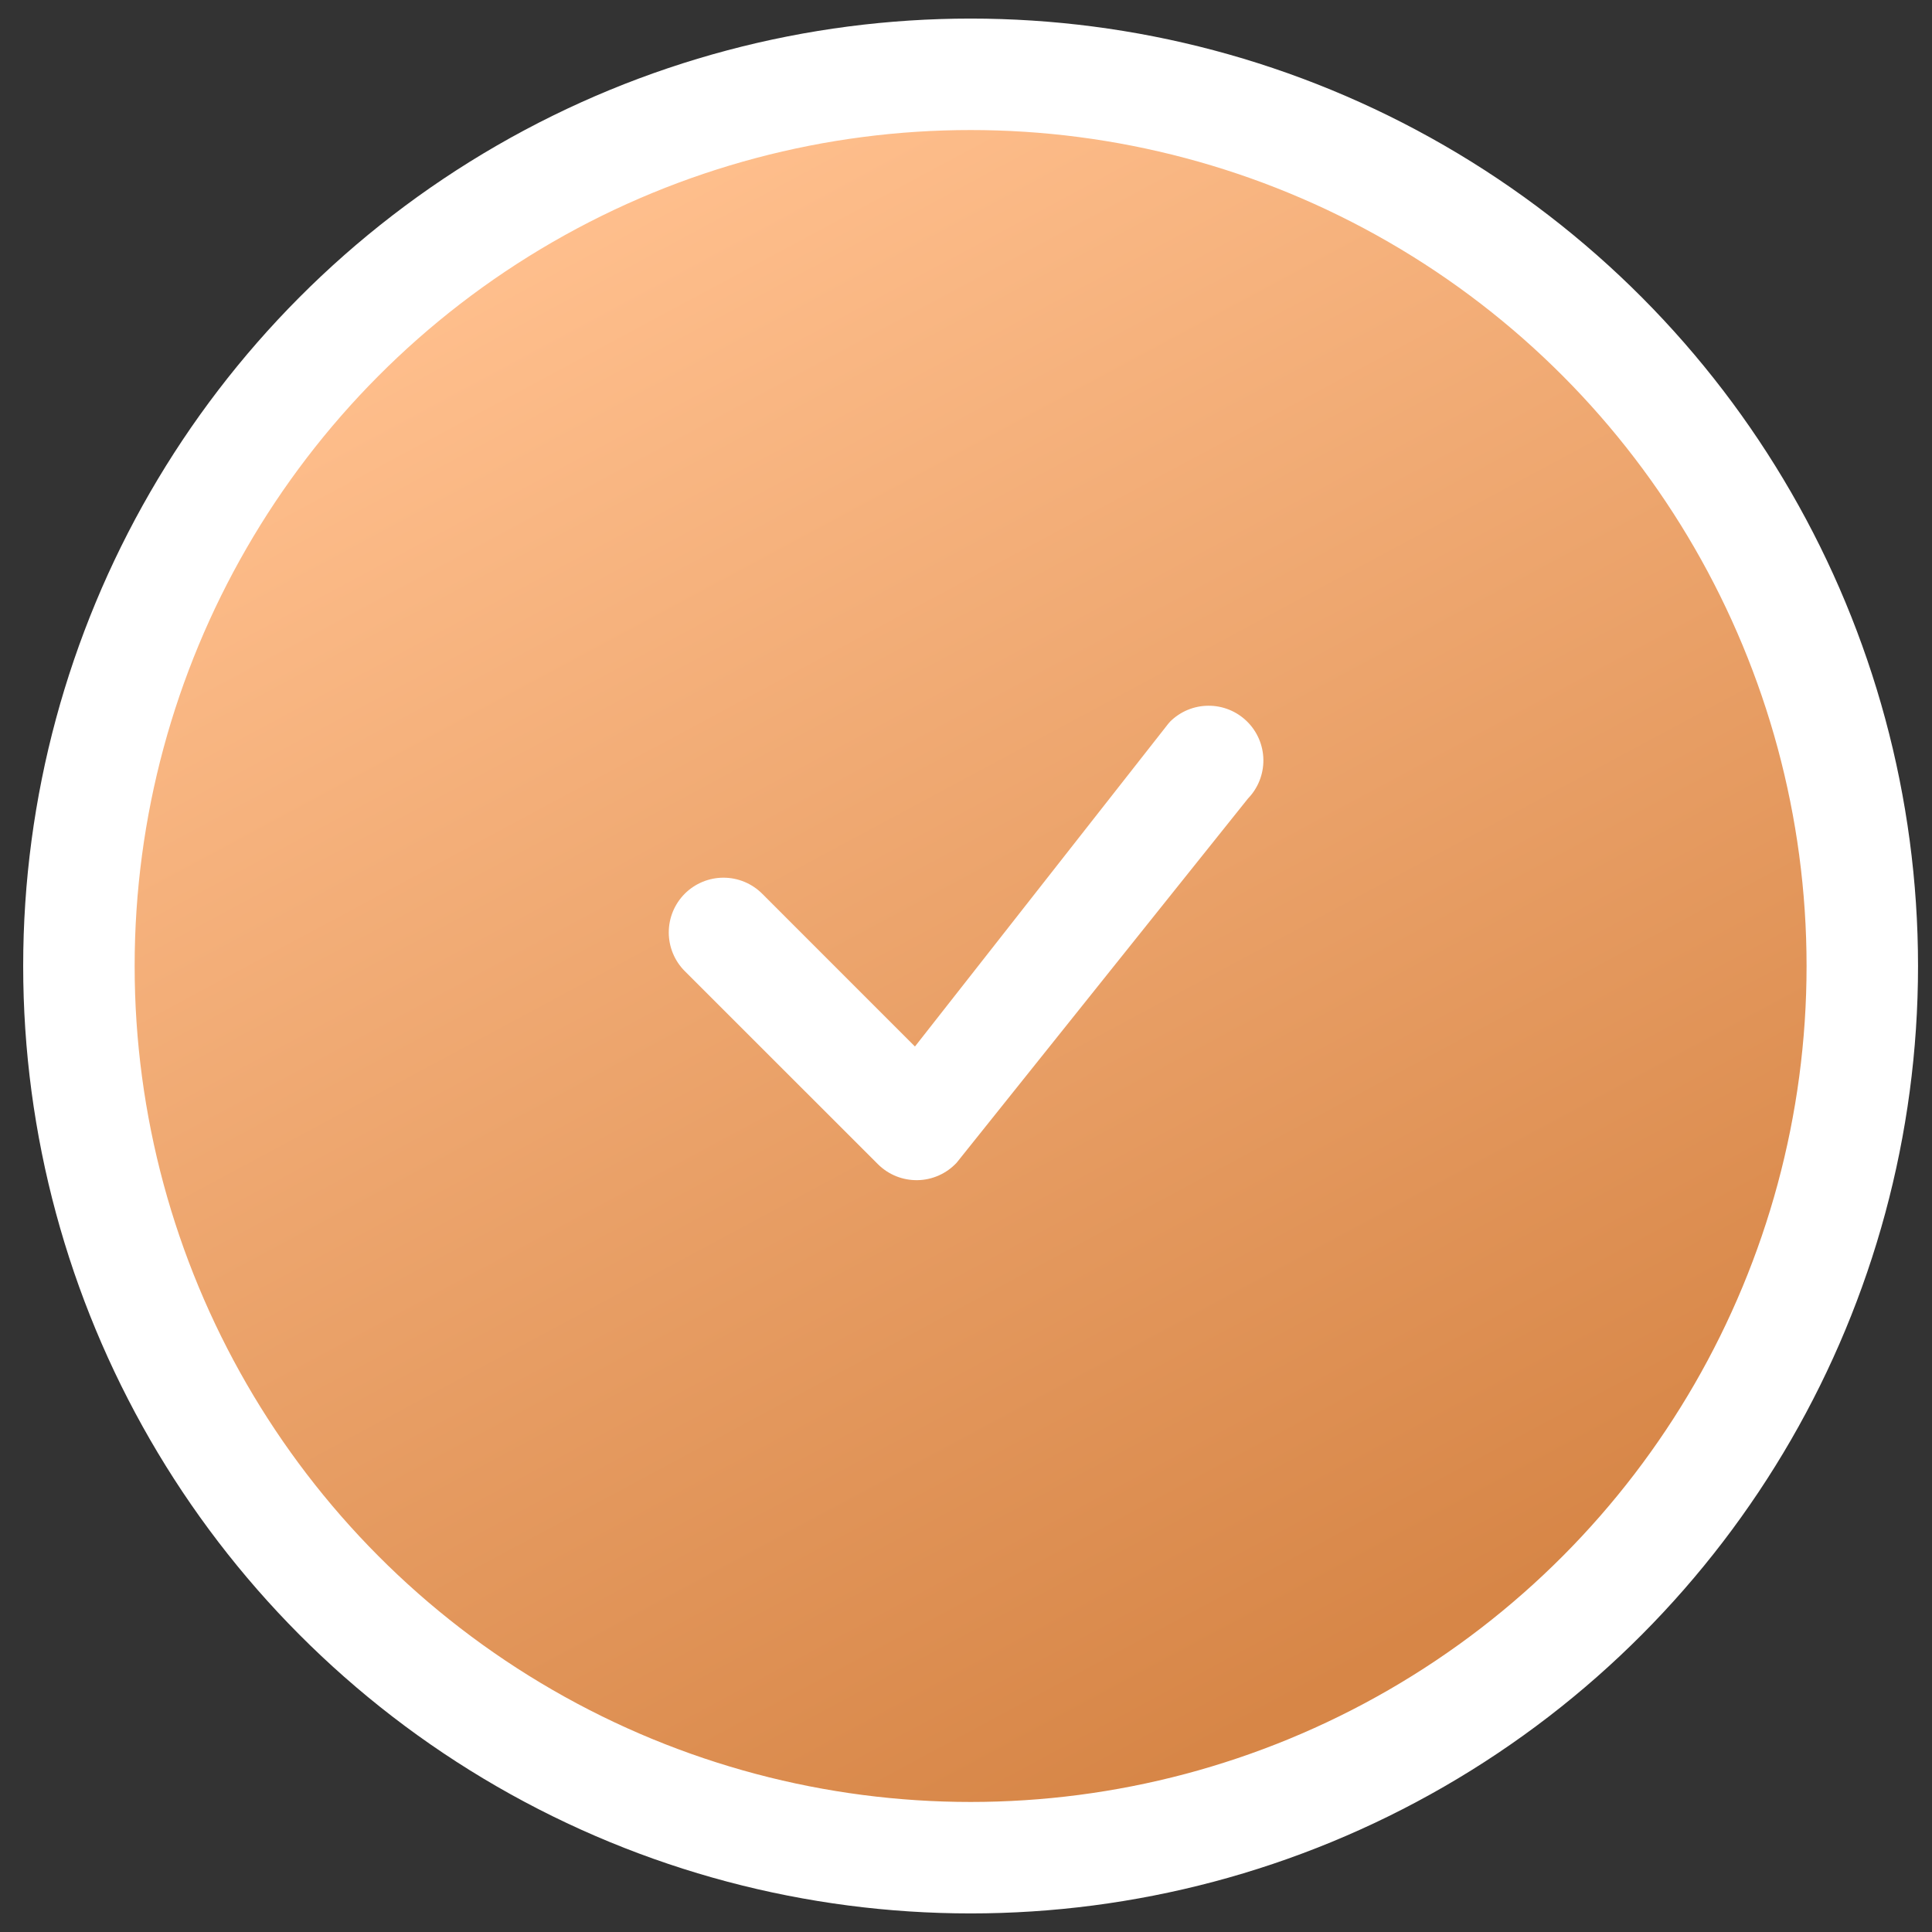 <?xml version="1.0" encoding="UTF-8"?> <svg xmlns="http://www.w3.org/2000/svg" width="52" height="52" viewBox="0 0 52 52" fill="none"><rect x="0" y="0" width="52" height="52" fill="#333333" stroke="none"/> <circle cx="26.124" cy="26" r="24" fill="url(#paint0_linear)" stroke="white" stroke-width="3"></circle> <g clip-path="url(#clip0)"> <path d="M31.485 19.431C31.759 19.154 32.131 18.997 32.521 18.995C32.91 18.992 33.284 19.143 33.562 19.416C33.84 19.688 33.999 20.059 34.004 20.449C34.009 20.838 33.86 21.213 33.589 21.493L25.749 31.294C25.614 31.439 25.452 31.555 25.271 31.636C25.09 31.717 24.895 31.761 24.698 31.764C24.5 31.768 24.303 31.732 24.119 31.658C23.936 31.584 23.769 31.474 23.629 31.334L18.431 26.138C18.155 25.862 18 25.487 18 25.096C18 24.705 18.155 24.331 18.431 24.054C18.708 23.778 19.083 23.623 19.473 23.623C19.864 23.623 20.239 23.779 20.515 24.055L24.626 28.167L31.446 19.477C31.458 19.461 31.472 19.446 31.486 19.432L31.485 19.431Z" fill="white"></path> </g> <defs> <linearGradient id="paint0_linear" x1="14.297" y1="6.385" x2="35.355" y2="45.615" gradientUnits="userSpaceOnUse"> <stop stop-color="#FFBF8D"></stop> <stop offset="1" stop-color="#D78647"></stop> </linearGradient> <clipPath id="clip0"> <rect width="16" height="16" fill="white" transform="translate(18 18)"></rect> </clipPath> </defs> </svg> 